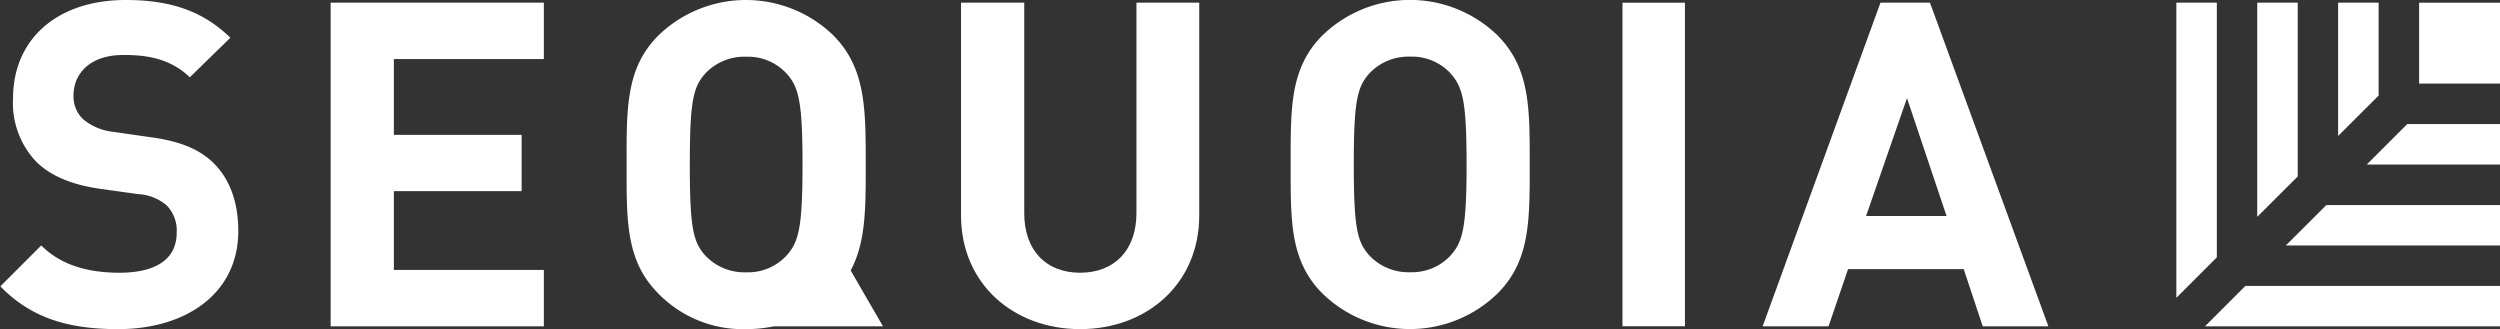 <svg xmlns="http://www.w3.org/2000/svg" viewBox="0 0 297 39.1"><rect x="0" y="0" width="297" height="39.1" fill="#333333" stroke="none"/><path d="M143.35,76.9l-3.84-6.64c1.81-3.38,1.79-7.42,1.79-12.58,0-6.65,0-11.45-3.84-15.34a14.94,14.94,0,0,0-20.79,0c-3.89,3.89-3.78,8.69-3.78,15.34s-.11,11.44,3.78,15.33a14,14,0,0,0,10.42,4.22,16.28,16.28,0,0,0,3.28-.33Zm-21.12-8.42c-1.46-1.62-1.83-3.41-1.83-10.8s.37-9.19,1.83-10.81a6.37,6.37,0,0,1,4.86-2,6.24,6.24,0,0,1,4.81,2c1.46,1.62,1.89,3.41,1.89,10.81s-.43,9.18-1.89,10.8a6.24,6.24,0,0,1-4.81,2A6.37,6.37,0,0,1,122.23,68.48Z" transform="translate(-38.45 -38.13)" fill="#ffffff"/><path d="M231.2,76.89V38.45h7.42V76.89Z" transform="translate(-38.45 -38.13)" fill="#ffffff"/><path d="M52.49,77.23c-5.83,0-10.26-1.25-14-5.08l4.86-4.86c2.43,2.43,5.73,3.24,9.29,3.24,4.43,0,6.8-1.68,6.8-4.75a4.27,4.27,0,0,0-1.18-3.24,5.69,5.69,0,0,0-3.41-1.35l-4.64-.65c-3.3-.49-5.73-1.51-7.45-3.19A10.14,10.14,0,0,1,40,49.79c0-6.86,5.08-11.66,13.4-11.66,5.29,0,9.12,1.29,12.42,4.48L61,47.31c-2.43-2.33-5.34-2.65-7.88-2.65-4,0-5.94,2.21-5.94,4.86a3.73,3.73,0,0,0,1.13,2.76,6.68,6.68,0,0,0,3.57,1.51l4.53.65c3.51.48,5.73,1.45,7.35,3,2,1.94,3,4.75,3,8.15C66.75,73,60.54,77.23,52.49,77.23Z" transform="translate(-38.45 -38.13)" fill="#ffffff"/><path d="M77.73,76.9V38.45h25.33v6.7H85.24v9h15.18v6.69H85.24V70.2h17.82v6.7Z" transform="translate(-38.45 -38.13)" fill="#ffffff"/><path d="M166.77,77.23c-7.89,0-14.15-5.35-14.15-13.51V38.45h7.51v25c0,4.43,2.59,7.08,6.64,7.08s6.69-2.65,6.69-7.08v-25h7.46V63.72C180.92,71.88,174.65,77.23,166.77,77.23Z" transform="translate(-38.45 -38.13)" fill="#ffffff"/><path d="M216.35,73a14.91,14.91,0,0,1-20.79,0c-3.89-3.89-3.78-8.69-3.78-15.33s-.11-11.45,3.78-15.34a14.94,14.94,0,0,1,20.79,0c3.89,3.89,3.83,8.69,3.83,15.34S220.24,69.12,216.35,73Zm-5.56-26.14a6.26,6.26,0,0,0-4.81-2,6.37,6.37,0,0,0-4.86,2c-1.46,1.62-1.84,3.41-1.84,10.81s.38,9.18,1.84,10.8a6.37,6.37,0,0,0,4.86,2,6.26,6.26,0,0,0,4.81-2c1.46-1.62,1.89-3.41,1.89-10.8S212.25,48.49,210.79,46.87Z" transform="translate(-38.45 -38.13)" fill="#ffffff"/><path d="M274,76.9l-2.26-6.8H258l-2.32,6.8h-7.83l14-38.45h5.88L281.8,76.9Zm-9-27.11-4.86,14h9.56Z" transform="translate(-38.45 -38.13)" fill="#ffffff"/><rect x="287.39" y="0.32" width="9.61" height="9.61" fill="#ffffff"/><polygon points="263.36 30.57 263.36 0.32 258.55 0.32 258.55 35.38 263.36 30.57" fill="#ffffff"/><polygon points="266.75 33.97 261.95 38.77 297 38.77 297 33.97 266.75 33.97" fill="#ffffff"/><polygon points="272.97 20.96 272.97 0.32 268.16 0.32 268.16 25.76 272.97 20.96" fill="#ffffff"/><polygon points="276.37 24.36 271.56 29.16 297 29.16 297 24.36 276.37 24.36" fill="#ffffff"/><polygon points="282.58 11.35 282.58 0.32 277.77 0.32 277.77 16.15 282.58 11.35" fill="#ffffff"/><polygon points="285.98 14.74 281.17 19.55 297 19.55 297 14.74 285.98 14.74" fill="#ffffff"/></svg>